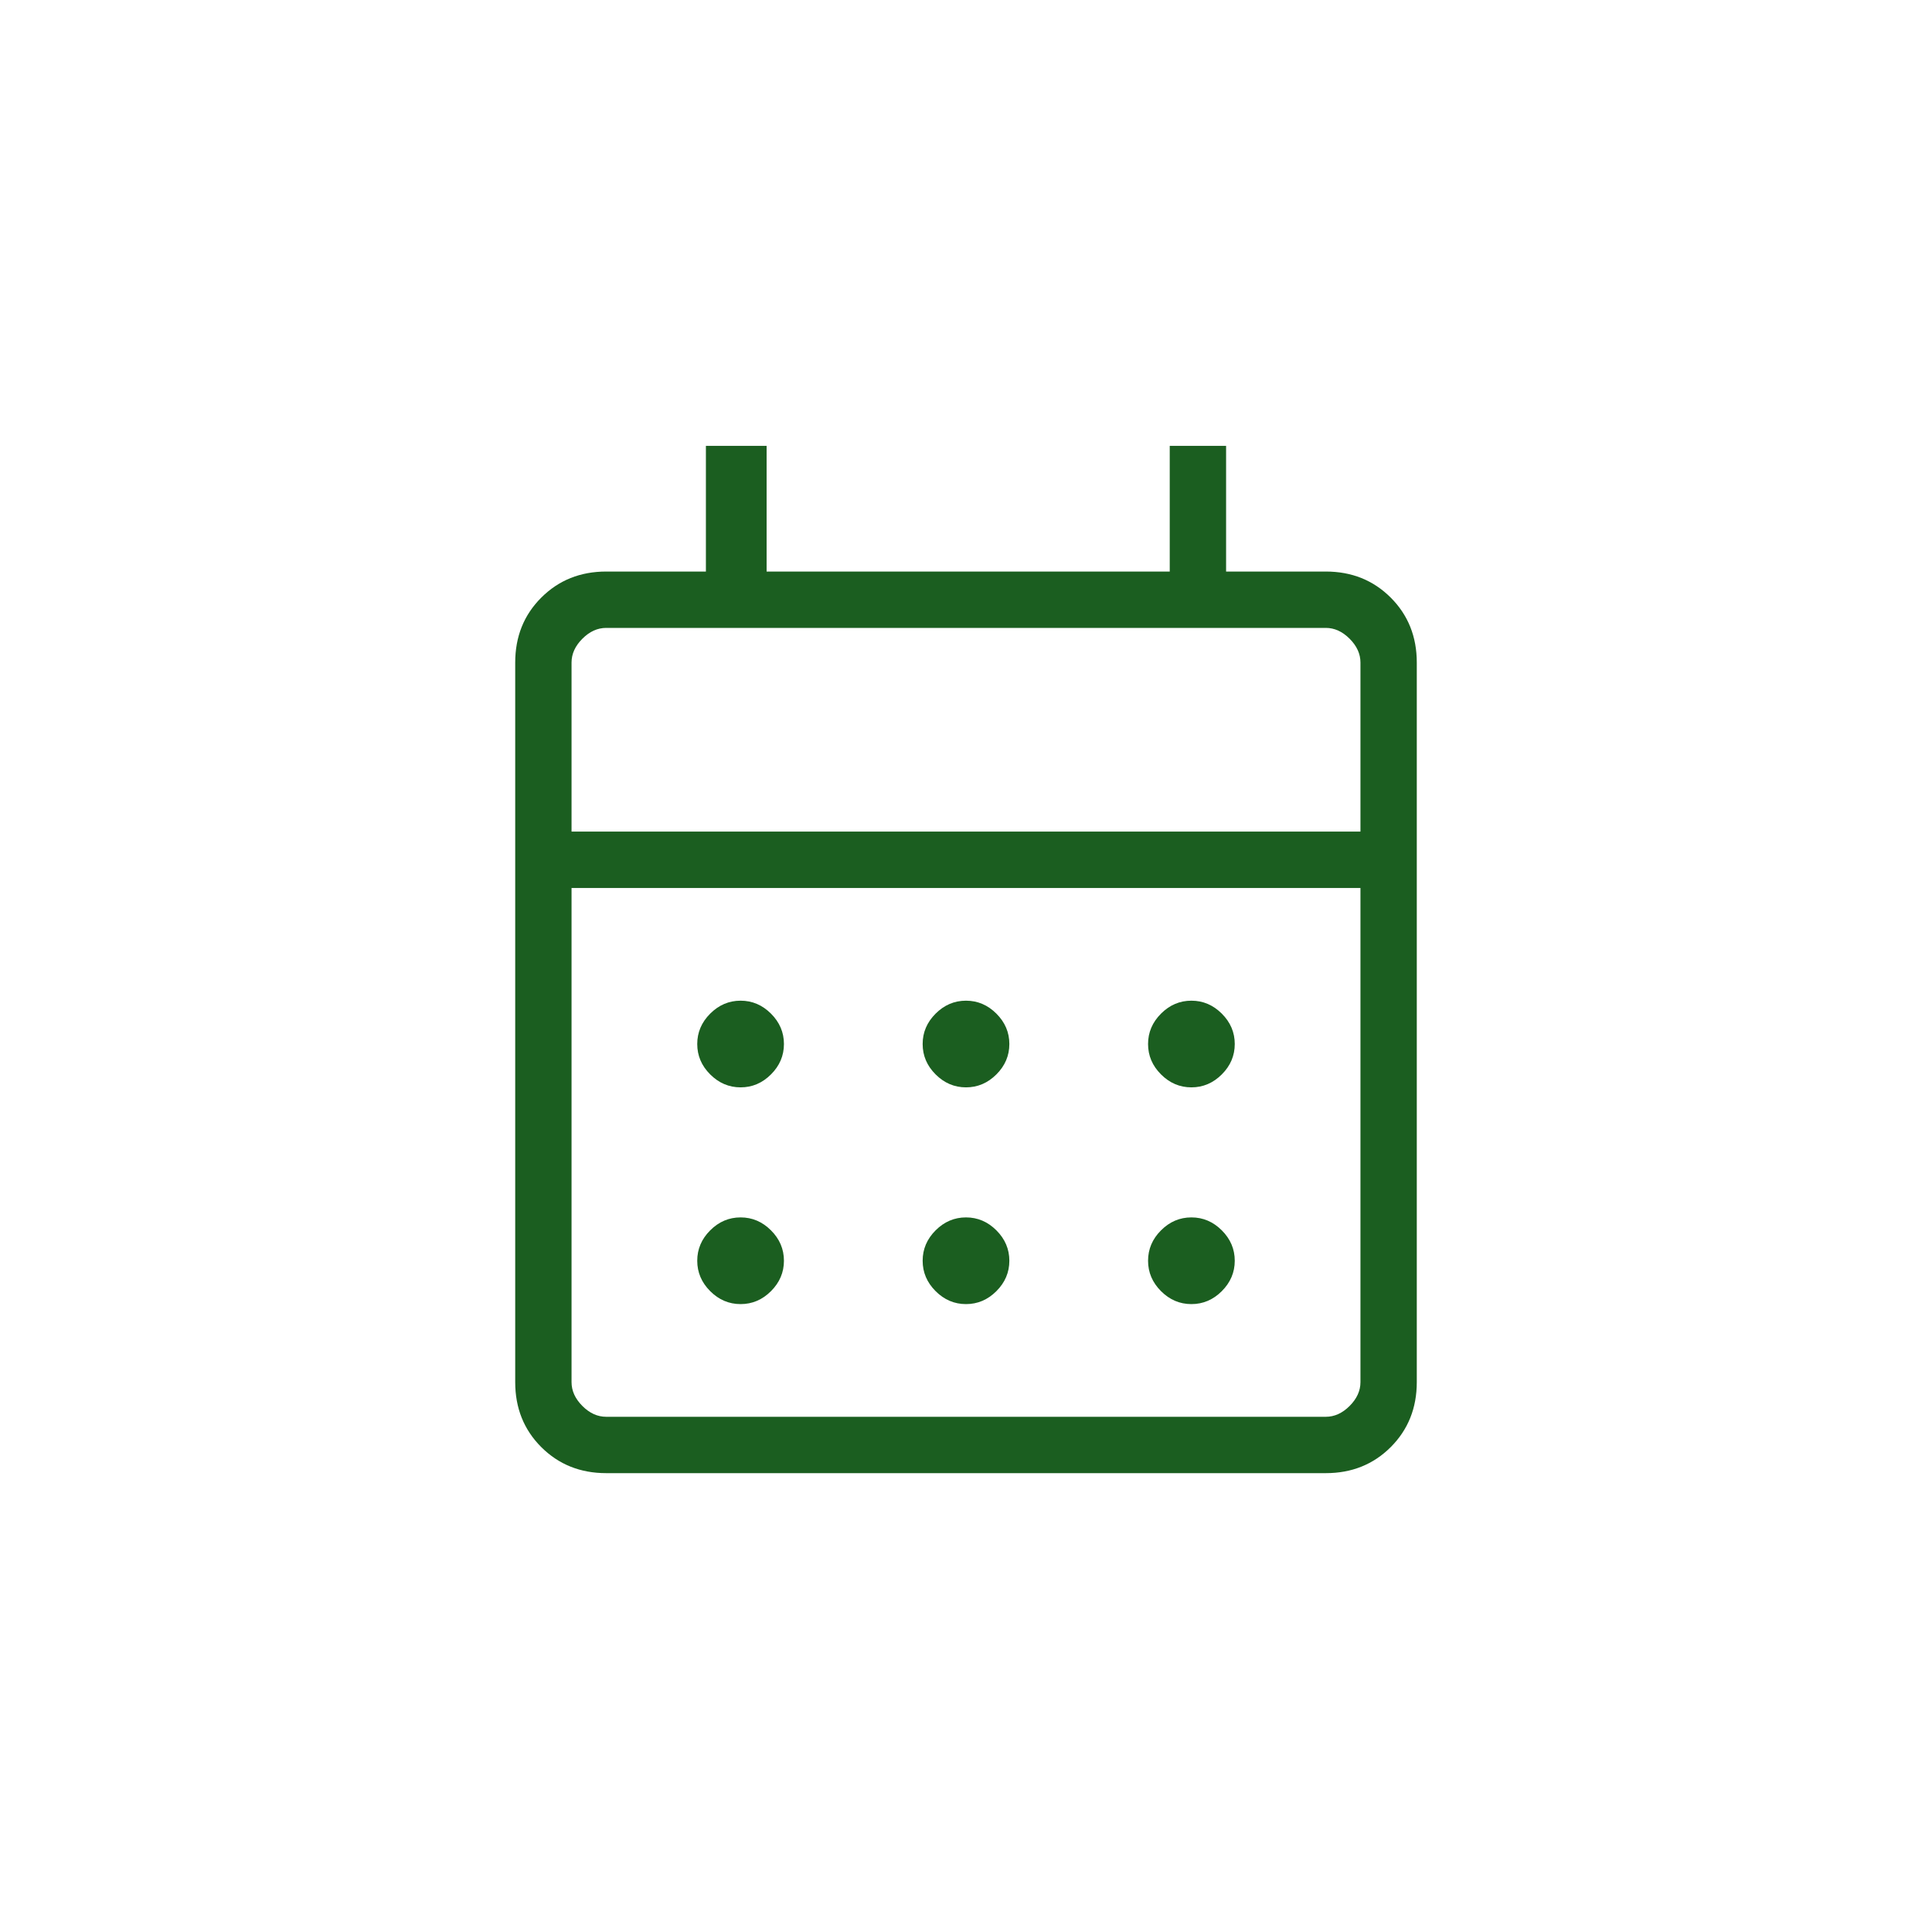 <svg width="64" height="64" viewBox="0 0 64 64" fill="none" xmlns="http://www.w3.org/2000/svg">
<mask id="mask0_407_3223" style="mask-type:alpha" maskUnits="userSpaceOnUse" x="9" y="9" width="46" height="46">
<rect x="9.6" y="9.6" width="44.8" height="44.8" fill="#D9D9D9"/>
</mask>
<g mask="url(#mask0_407_3223)">
<path d="M20.082 48.8C19.223 48.8 18.506 48.512 17.93 47.937C17.354 47.361 17.067 46.644 17.067 45.784V21.949C17.067 21.09 17.354 20.372 17.93 19.797C18.506 19.221 19.223 18.933 20.082 18.933H23.384V14.769H25.395V18.933H38.749V14.769H40.616V18.933H43.918C44.777 18.933 45.494 19.221 46.07 19.797C46.645 20.372 46.933 21.09 46.933 21.949V45.784C46.933 46.644 46.645 47.361 46.07 47.937C45.494 48.512 44.777 48.8 43.918 48.8H20.082ZM20.082 46.933H43.918C44.205 46.933 44.468 46.814 44.708 46.574C44.947 46.335 45.067 46.072 45.067 45.784V29.416H18.933V45.784C18.933 46.072 19.053 46.335 19.292 46.574C19.531 46.814 19.795 46.933 20.082 46.933ZM18.933 27.548H45.067V21.949C45.067 21.661 44.947 21.398 44.708 21.159C44.468 20.919 44.205 20.8 43.918 20.8H20.082C19.795 20.8 19.531 20.919 19.292 21.159C19.053 21.398 18.933 21.661 18.933 21.949V27.548ZM32 36.02C31.615 36.02 31.279 35.877 30.993 35.591C30.707 35.306 30.564 34.97 30.564 34.584C30.564 34.199 30.707 33.864 30.993 33.578C31.279 33.292 31.615 33.149 32 33.149C32.385 33.149 32.721 33.292 33.007 33.578C33.293 33.864 33.436 34.199 33.436 34.584C33.436 34.97 33.293 35.306 33.007 35.591C32.721 35.877 32.385 36.02 32 36.02ZM24.533 36.02C24.148 36.02 23.812 35.877 23.526 35.591C23.24 35.306 23.097 34.97 23.097 34.584C23.097 34.199 23.24 33.864 23.526 33.578C23.812 33.292 24.148 33.149 24.533 33.149C24.919 33.149 25.254 33.292 25.54 33.578C25.826 33.864 25.969 34.199 25.969 34.584C25.969 34.97 25.826 35.306 25.54 35.591C25.254 35.877 24.919 36.02 24.533 36.02ZM39.467 36.02C39.081 36.02 38.746 35.877 38.46 35.591C38.174 35.306 38.031 34.97 38.031 34.584C38.031 34.199 38.174 33.864 38.46 33.578C38.746 33.292 39.081 33.149 39.467 33.149C39.852 33.149 40.188 33.292 40.474 33.578C40.76 33.864 40.903 34.199 40.903 34.584C40.903 34.97 40.76 35.306 40.474 35.591C40.188 35.877 39.852 36.02 39.467 36.02ZM32 43.2C31.615 43.2 31.279 43.057 30.993 42.771C30.707 42.485 30.564 42.149 30.564 41.764C30.564 41.379 30.707 41.043 30.993 40.757C31.279 40.471 31.615 40.328 32 40.328C32.385 40.328 32.721 40.471 33.007 40.757C33.293 41.043 33.436 41.379 33.436 41.764C33.436 42.149 33.293 42.485 33.007 42.771C32.721 43.057 32.385 43.2 32 43.2ZM24.533 43.2C24.148 43.2 23.812 43.057 23.526 42.771C23.24 42.485 23.097 42.149 23.097 41.764C23.097 41.379 23.24 41.043 23.526 40.757C23.812 40.471 24.148 40.328 24.533 40.328C24.919 40.328 25.254 40.471 25.54 40.757C25.826 41.043 25.969 41.379 25.969 41.764C25.969 42.149 25.826 42.485 25.54 42.771C25.254 43.057 24.919 43.2 24.533 43.2ZM39.467 43.2C39.081 43.2 38.746 43.057 38.46 42.771C38.174 42.485 38.031 42.149 38.031 41.764C38.031 41.379 38.174 41.043 38.46 40.757C38.746 40.471 39.081 40.328 39.467 40.328C39.852 40.328 40.188 40.471 40.474 40.757C40.76 41.043 40.903 41.379 40.903 41.764C40.903 42.149 40.76 42.485 40.474 42.771C40.188 43.057 39.852 43.2 39.467 43.2Z" fill="#1B5E20"/>
</g>
</svg>
